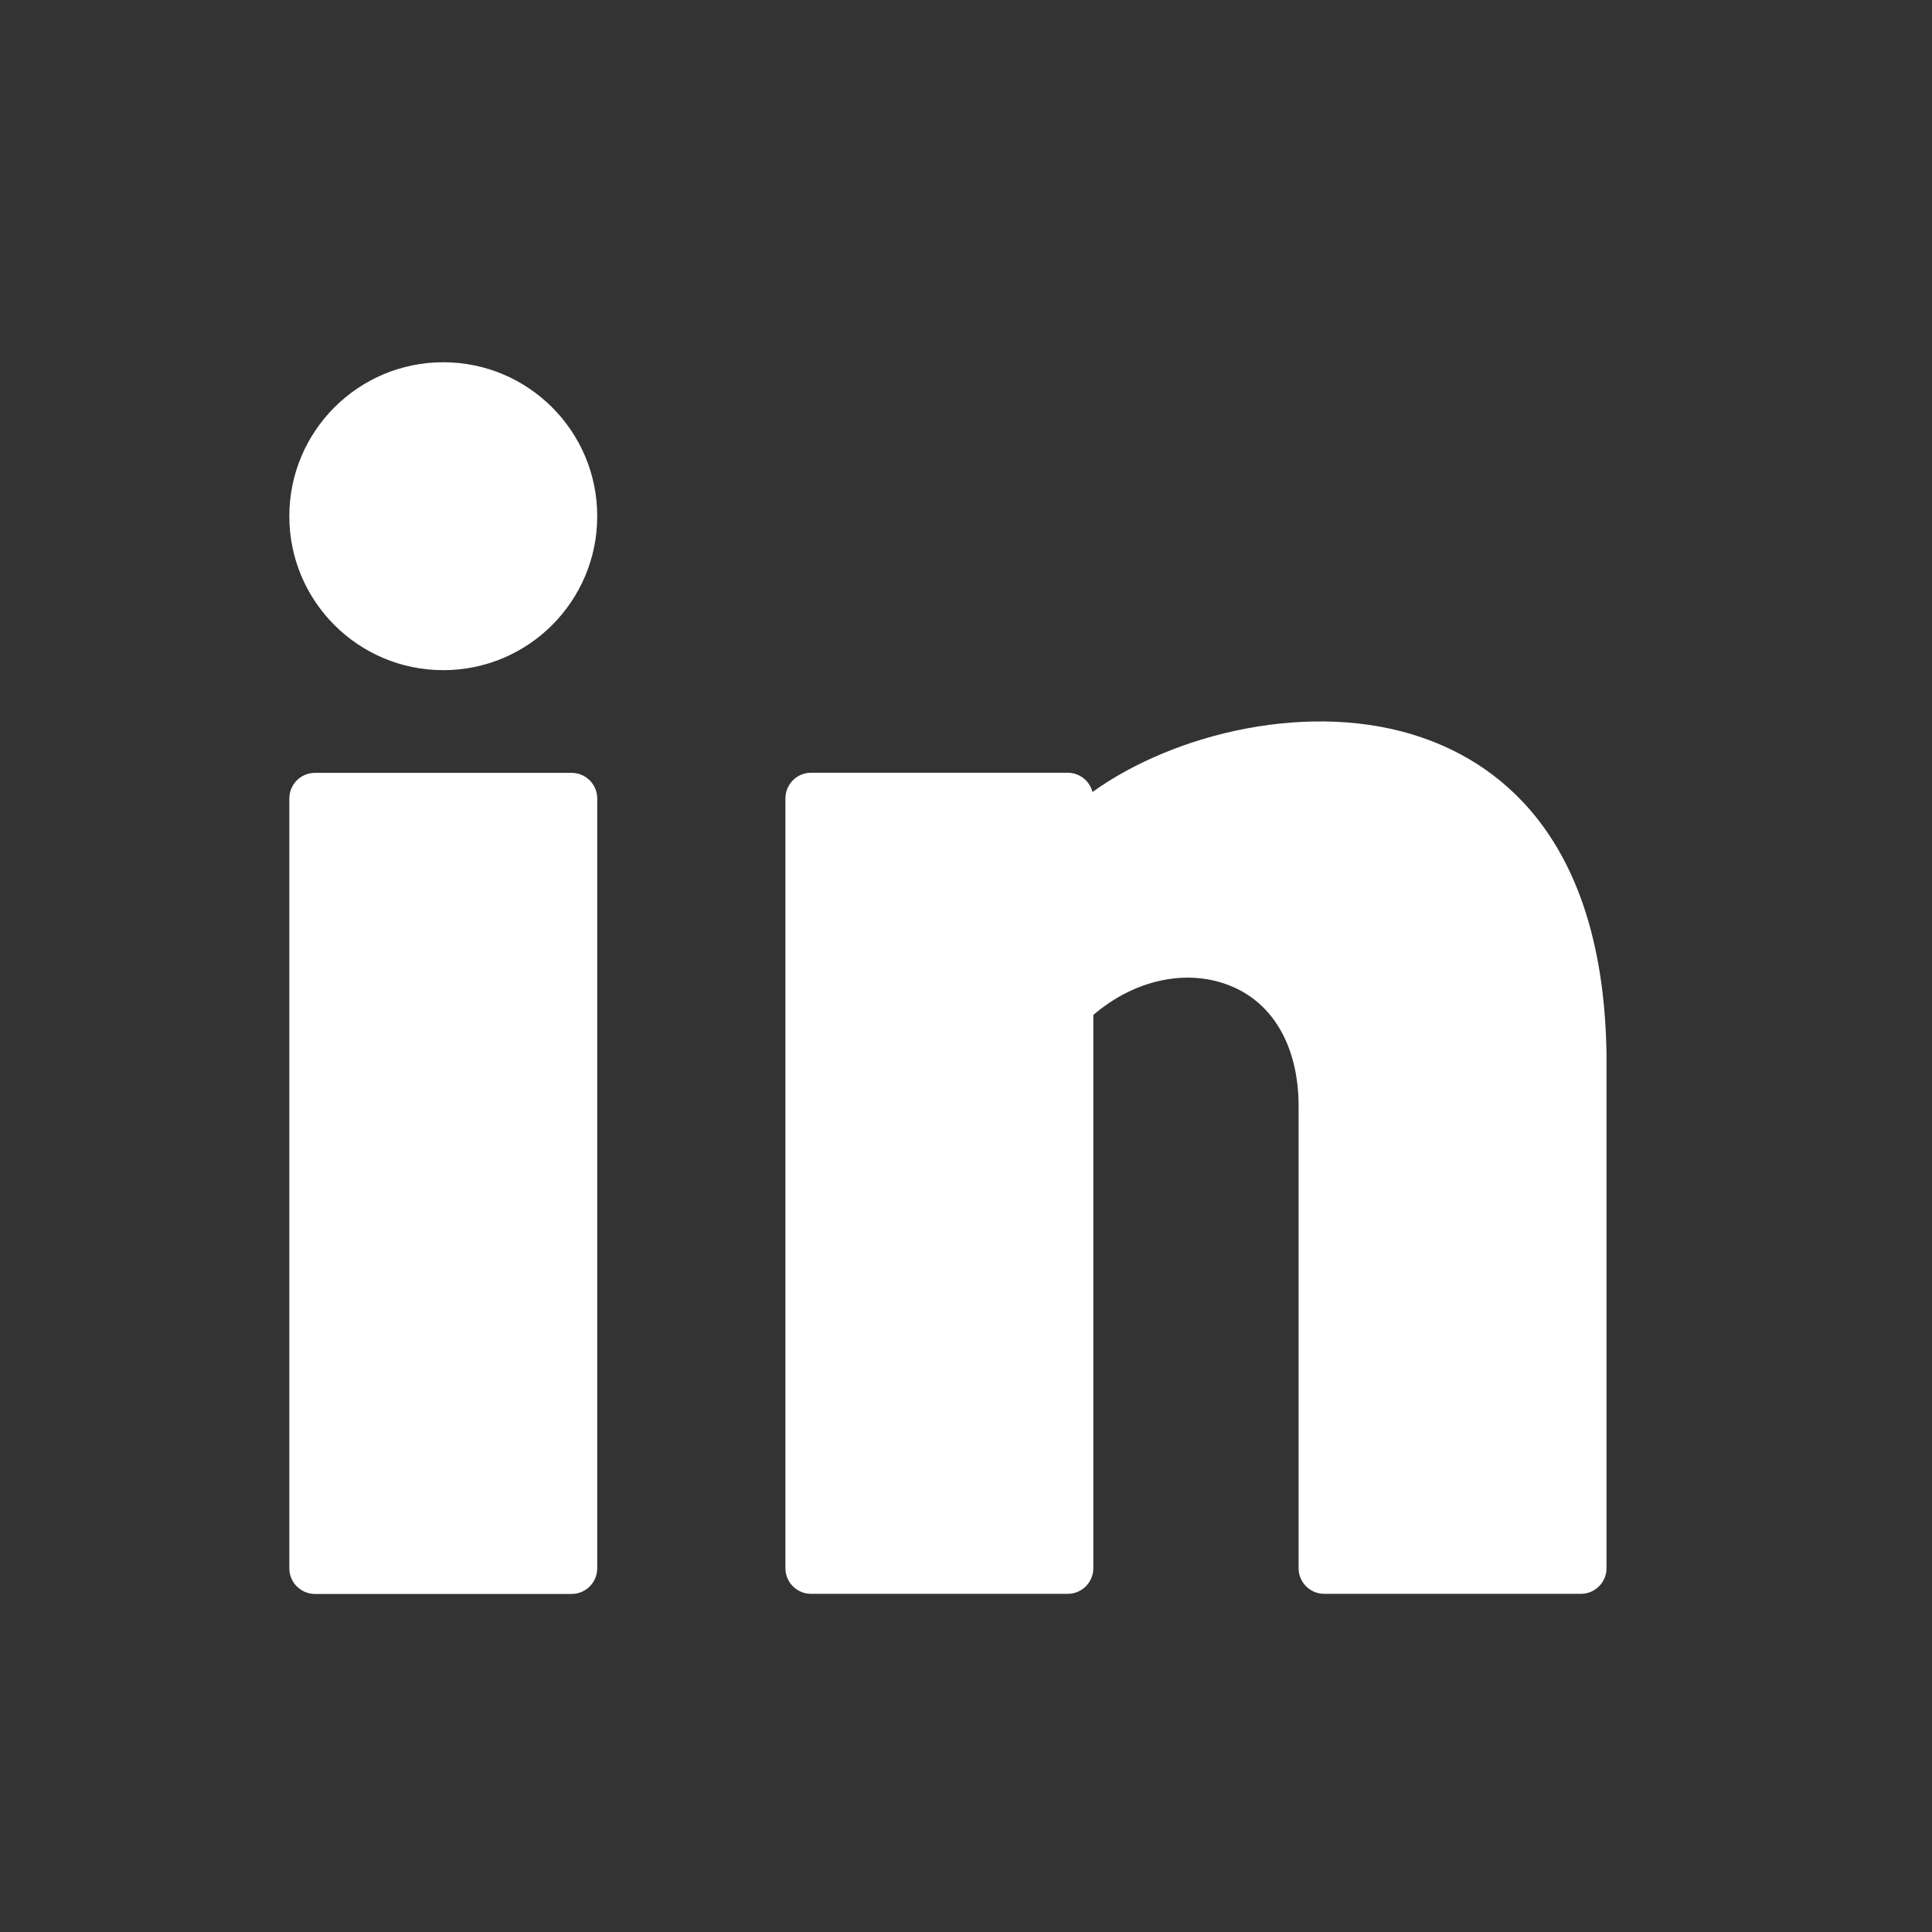<svg width="32" height="32" viewBox="0 0 32 32" fill="none" xmlns="http://www.w3.org/2000/svg">
<rect x="0" y="0" width="32" height="32" fill="#333333" stroke="none"/>
<path d="M7.342 11.1C8.75 11.1 9.892 9.958 9.892 8.55C9.892 7.142 8.75 6 7.342 6C5.934 6 4.792 7.142 4.792 8.55C4.792 9.958 5.934 11.1 7.342 11.1Z" fill="white"/>
<path d="M9.467 12.801H5.217C4.982 12.801 4.792 12.991 4.792 13.226V25.976C4.792 26.21 4.982 26.401 5.217 26.401H9.467C9.702 26.401 9.892 26.21 9.892 25.976V13.226C9.892 12.991 9.702 12.801 9.467 12.801Z" fill="white"/>
<path d="M23.546 12.214C21.73 11.591 19.458 12.138 18.095 13.118C18.048 12.935 17.882 12.799 17.684 12.799H13.434C13.199 12.799 13.009 12.99 13.009 13.224V25.974C13.009 26.209 13.199 26.399 13.434 26.399H17.684C17.918 26.399 18.109 26.209 18.109 25.974V16.811C18.796 16.22 19.68 16.031 20.405 16.339C21.107 16.635 21.509 17.36 21.509 18.324V25.974C21.509 26.209 21.699 26.399 21.934 26.399H26.184C26.418 26.399 26.609 26.209 26.609 25.974V17.468C26.56 13.976 24.917 12.683 23.546 12.214Z" fill="white"/>
</svg>
